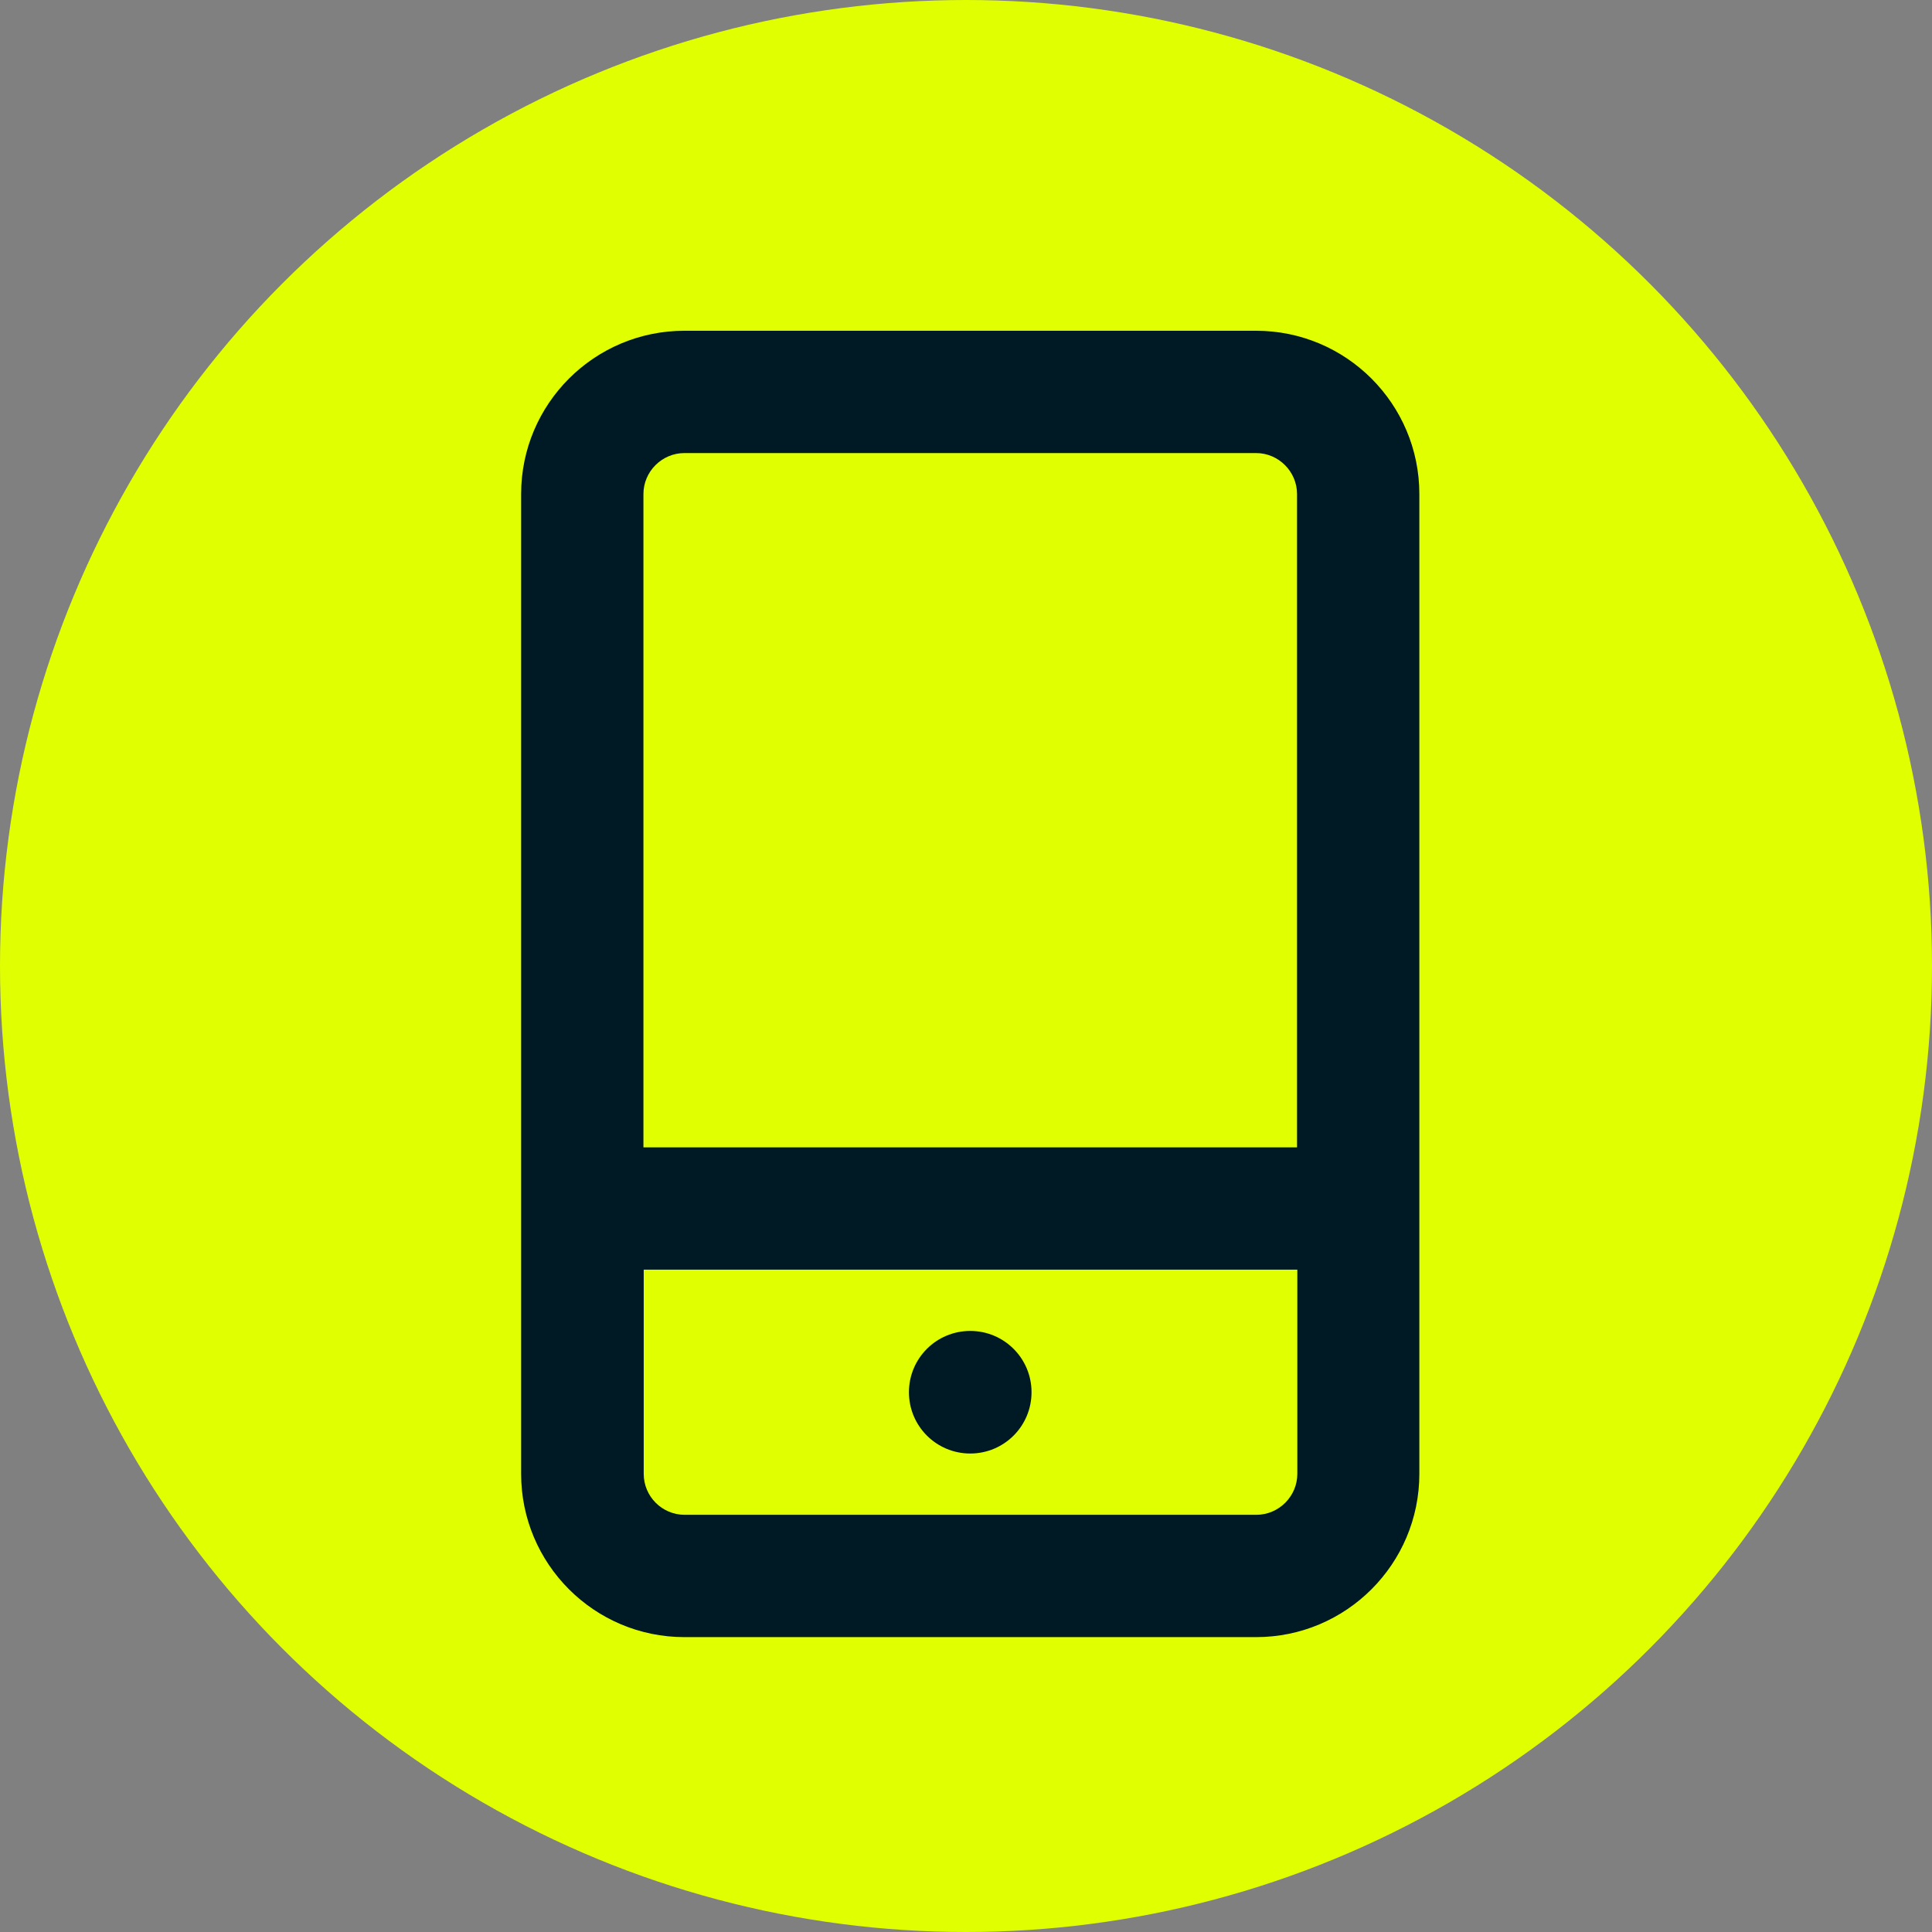 <?xml version="1.0" encoding="utf-8"?>
<!-- Generator: Adobe Illustrator 27.8.1, SVG Export Plug-In . SVG Version: 6.00 Build 0)  -->
<svg version="1.1" id="Ebene_1" xmlns="http://www.w3.org/2000/svg" xmlns:xlink="http://www.w3.org/1999/xlink" x="0px" y="0px"
	 viewBox="0 0 684 684" style="enable-background:new 0 0 684 684;" xml:space="preserve">
<rect x="0" y="0" width="684" height="684" fill="#808080" stroke="none"/>
<style type="text/css">
	.st0{fill:#E0FF01;}
	.st1{fill:#001A25;}
</style>
<circle class="st0" cx="342" cy="342" r="342"/>
<path class="st1" d="M227.9,521.8c0,8,6.5,14.5,14.5,14.5h202.4c7.9,0,14.5-6.5,14.5-14.5v-72.3H227.9V521.8z M227.9,406.2h231.3
	V174.9c0-7.9-6.5-14.5-14.5-14.5H242.3c-7.9,0-14.5,6.5-14.5,14.5V406.2z M184.5,174.9c0-31.9,25.9-57.8,57.8-57.8h202.4
	c31.9,0,57.8,25.9,57.8,57.8v346.9c0,31.9-25.9,57.8-57.8,57.8H242.3c-31.9,0-57.8-25.9-57.8-57.8V174.9z M343.5,471.2
	c12,0,21.7,9.7,21.7,21.7c0,12-9.7,21.7-21.7,21.7s-21.7-9.7-21.7-21.7C321.8,480.9,331.5,471.2,343.5,471.2z"/>
</svg>

